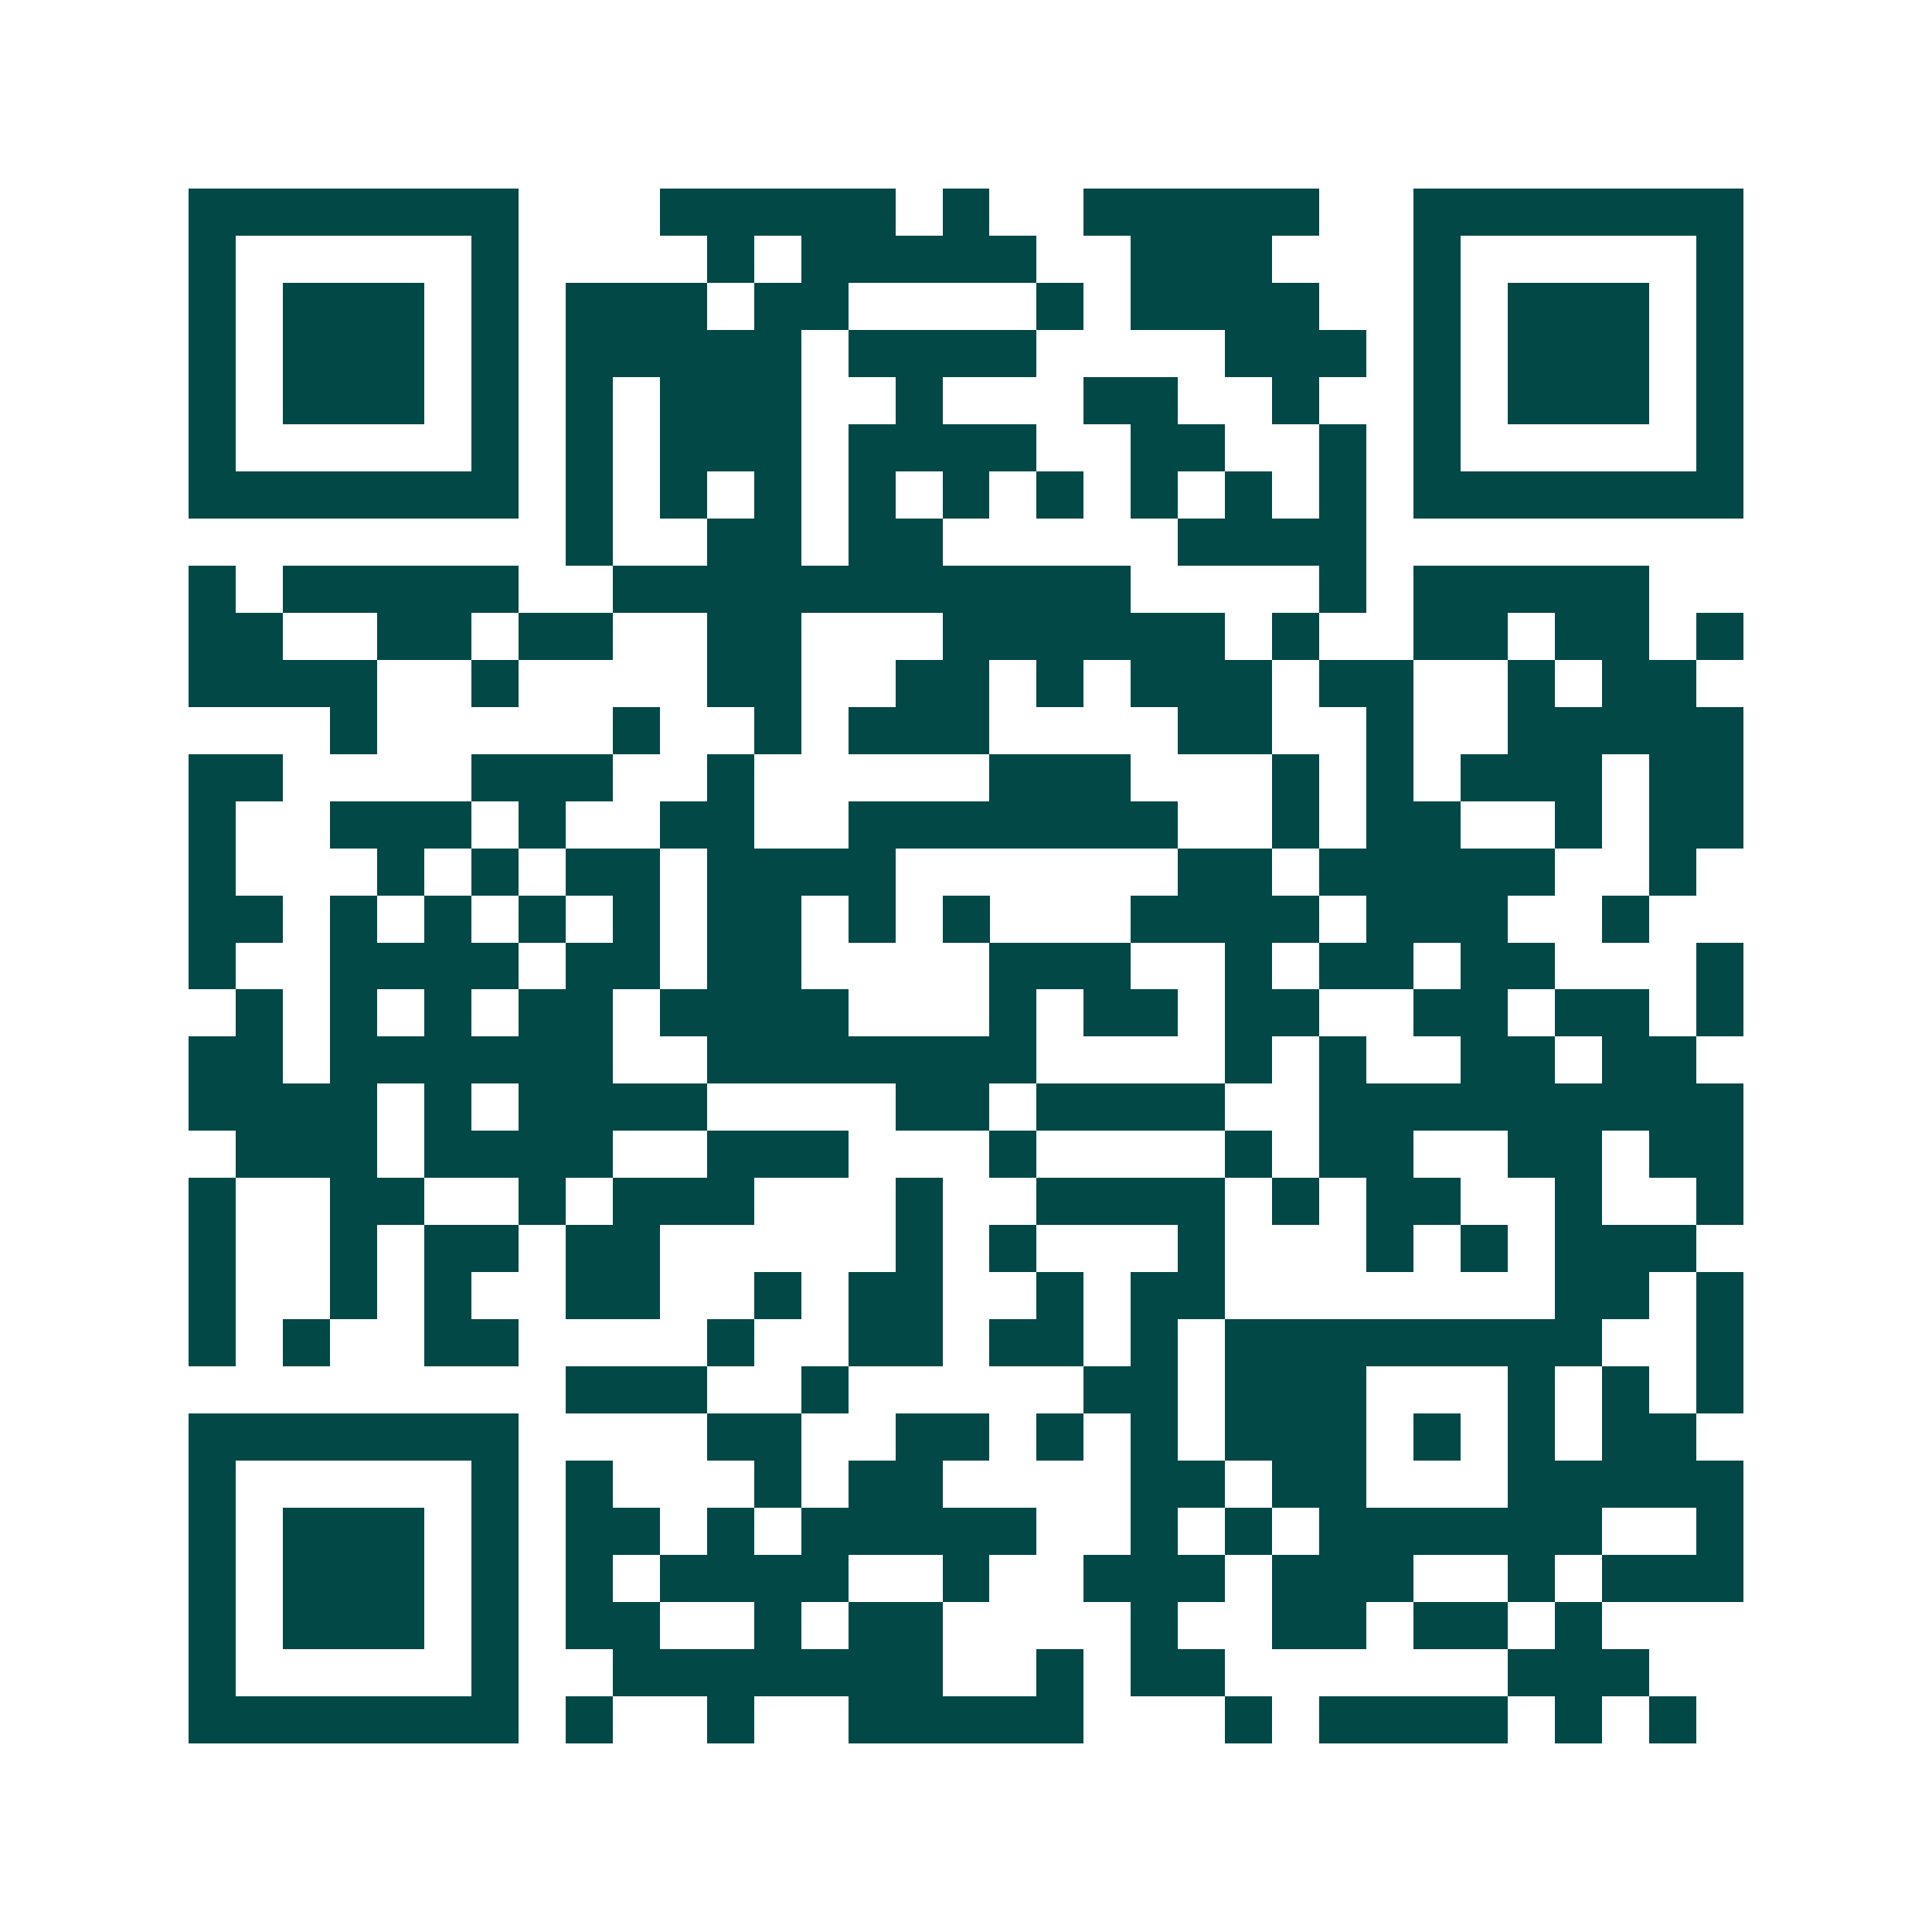 <svg xmlns="http://www.w3.org/2000/svg" width="200" height="200" viewBox="0 0 41 41" shape-rendering="crispEdges"><path fill="#ffffff" d="M0 0h41v41H0z"/><path stroke="#014847" d="M4 4.5h7m3 0h5m1 0h1m2 0h5m2 0h7M4 5.5h1m5 0h1m4 0h1m1 0h5m2 0h3m3 0h1m5 0h1M4 6.5h1m1 0h3m1 0h1m1 0h3m1 0h2m4 0h1m1 0h4m2 0h1m1 0h3m1 0h1M4 7.5h1m1 0h3m1 0h1m1 0h5m1 0h4m4 0h3m1 0h1m1 0h3m1 0h1M4 8.5h1m1 0h3m1 0h1m1 0h1m1 0h3m2 0h1m3 0h2m2 0h1m2 0h1m1 0h3m1 0h1M4 9.5h1m5 0h1m1 0h1m1 0h3m1 0h4m2 0h2m2 0h1m1 0h1m5 0h1M4 10.5h7m1 0h1m1 0h1m1 0h1m1 0h1m1 0h1m1 0h1m1 0h1m1 0h1m1 0h1m1 0h7M12 11.5h1m2 0h2m1 0h2m5 0h4M4 12.5h1m1 0h5m2 0h11m4 0h1m1 0h5M4 13.5h2m2 0h2m1 0h2m2 0h2m3 0h6m1 0h1m2 0h2m1 0h2m1 0h1M4 14.5h4m2 0h1m4 0h2m2 0h2m1 0h1m1 0h3m1 0h2m2 0h1m1 0h2M7 15.5h1m5 0h1m2 0h1m1 0h3m4 0h2m2 0h1m2 0h5M4 16.5h2m4 0h3m2 0h1m5 0h3m3 0h1m1 0h1m1 0h3m1 0h2M4 17.5h1m2 0h3m1 0h1m2 0h2m2 0h7m2 0h1m1 0h2m2 0h1m1 0h2M4 18.5h1m3 0h1m1 0h1m1 0h2m1 0h4m6 0h2m1 0h5m2 0h1M4 19.5h2m1 0h1m1 0h1m1 0h1m1 0h1m1 0h2m1 0h1m1 0h1m3 0h4m1 0h3m2 0h1M4 20.5h1m2 0h4m1 0h2m1 0h2m4 0h3m2 0h1m1 0h2m1 0h2m3 0h1M5 21.5h1m1 0h1m1 0h1m1 0h2m1 0h4m3 0h1m1 0h2m1 0h2m2 0h2m1 0h2m1 0h1M4 22.5h2m1 0h6m2 0h7m4 0h1m1 0h1m2 0h2m1 0h2M4 23.5h4m1 0h1m1 0h4m4 0h2m1 0h4m2 0h9M5 24.5h3m1 0h4m2 0h3m3 0h1m4 0h1m1 0h2m2 0h2m1 0h2M4 25.5h1m2 0h2m2 0h1m1 0h3m3 0h1m2 0h4m1 0h1m1 0h2m2 0h1m2 0h1M4 26.5h1m2 0h1m1 0h2m1 0h2m5 0h1m1 0h1m3 0h1m3 0h1m1 0h1m1 0h3M4 27.5h1m2 0h1m1 0h1m2 0h2m2 0h1m1 0h2m2 0h1m1 0h2m7 0h2m1 0h1M4 28.5h1m1 0h1m2 0h2m4 0h1m2 0h2m1 0h2m1 0h1m1 0h8m2 0h1M12 29.5h3m2 0h1m5 0h2m1 0h3m3 0h1m1 0h1m1 0h1M4 30.5h7m4 0h2m2 0h2m1 0h1m1 0h1m1 0h3m1 0h1m1 0h1m1 0h2M4 31.5h1m5 0h1m1 0h1m3 0h1m1 0h2m4 0h2m1 0h2m3 0h5M4 32.5h1m1 0h3m1 0h1m1 0h2m1 0h1m1 0h5m2 0h1m1 0h1m1 0h6m2 0h1M4 33.5h1m1 0h3m1 0h1m1 0h1m1 0h4m2 0h1m2 0h3m1 0h3m2 0h1m1 0h3M4 34.5h1m1 0h3m1 0h1m1 0h2m2 0h1m1 0h2m4 0h1m2 0h2m1 0h2m1 0h1M4 35.5h1m5 0h1m2 0h7m2 0h1m1 0h2m6 0h3M4 36.5h7m1 0h1m2 0h1m2 0h5m3 0h1m1 0h4m1 0h1m1 0h1"/></svg>
